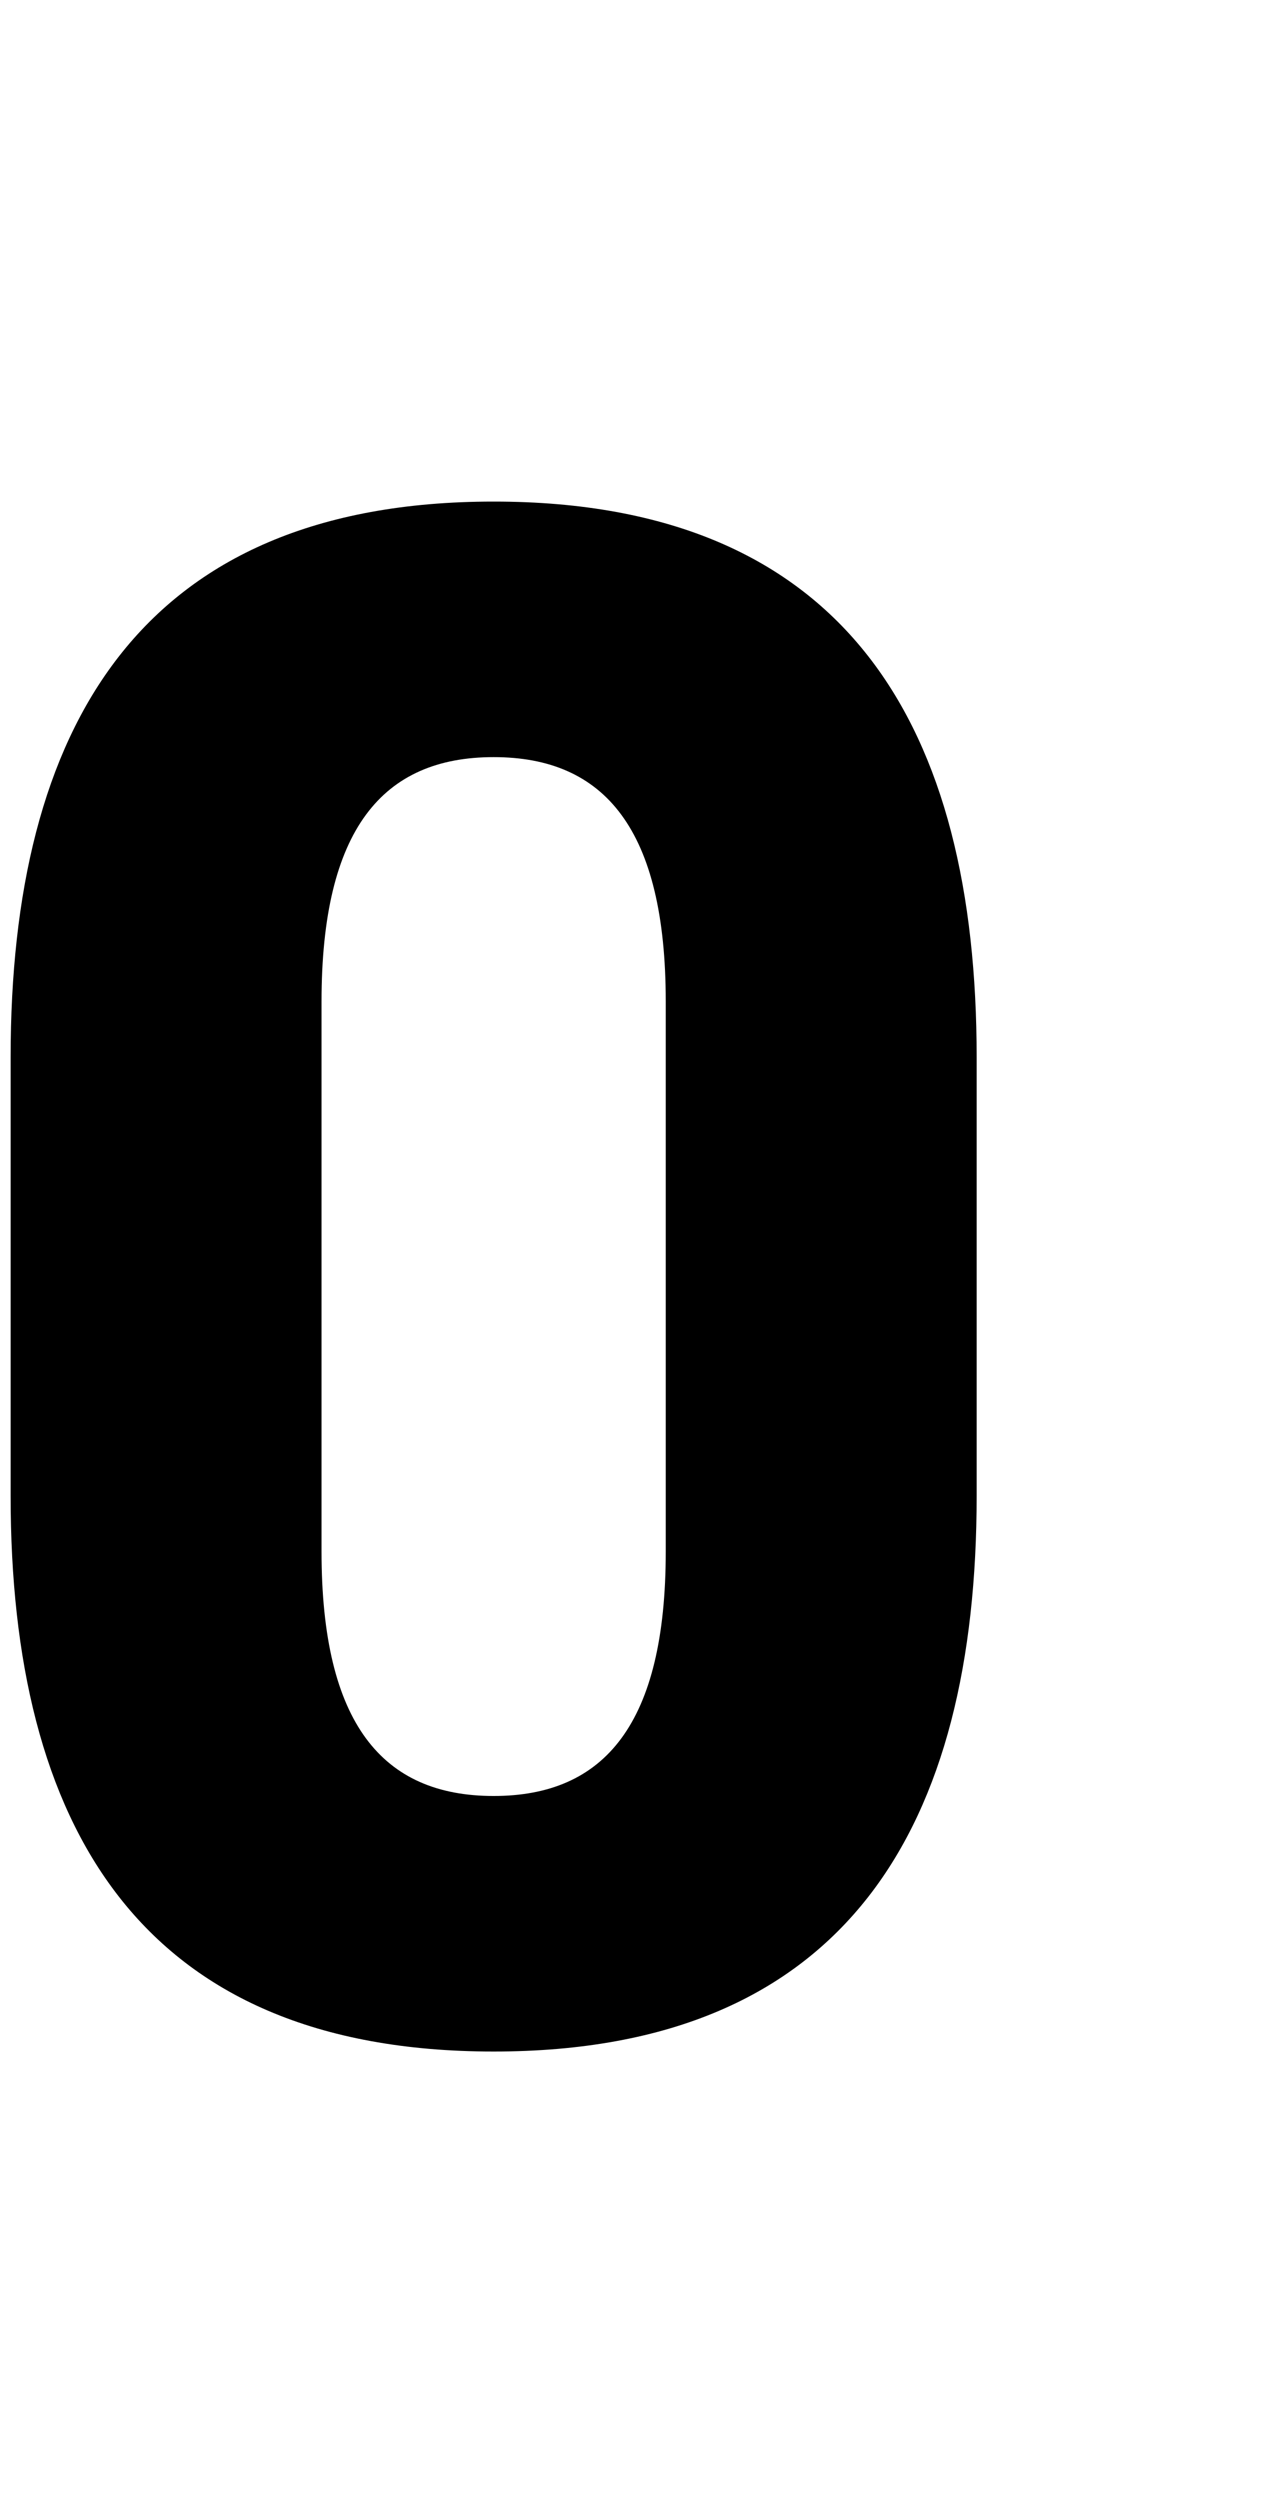 <svg width="32" height="63" viewBox="0 0 32 63" fill="none" xmlns="http://www.w3.org/2000/svg">
<path d="M16.788 39.1V25.24C16.788 20.9 15.248 19.08 12.448 19.08C9.648 19.08 8.108 20.9 8.108 25.24V39.1C8.108 43.44 9.648 45.26 12.448 45.26C15.248 45.26 16.788 43.44 16.788 39.1ZM0.268 37.7V26.64C0.268 18.38 3.488 12.64 12.448 12.64C21.408 12.64 24.628 18.38 24.628 26.64V37.7C24.628 45.96 21.408 51.7 12.448 51.7C3.488 51.7 0.268 45.96 0.268 37.7Z" fill="black"/>
</svg>
